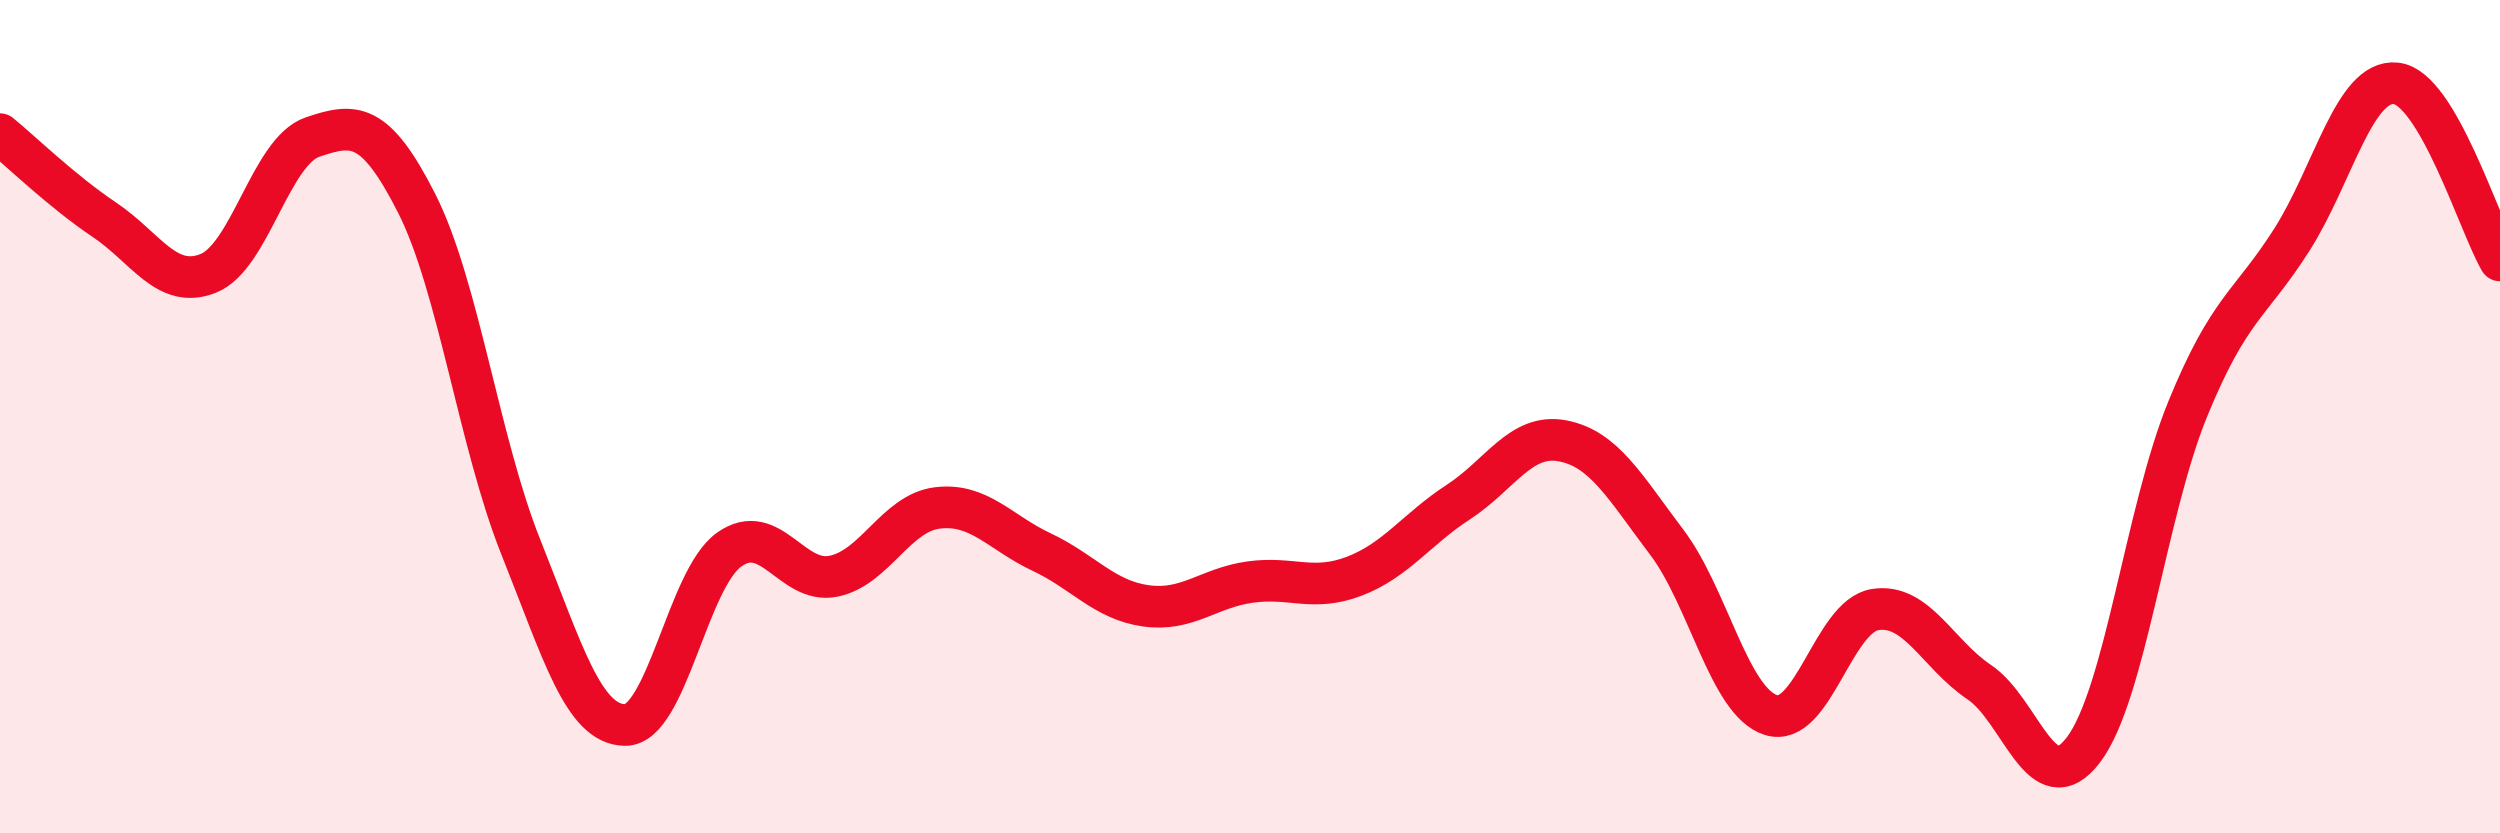 
    <svg width="60" height="20" viewBox="0 0 60 20" xmlns="http://www.w3.org/2000/svg">
      <path
        d="M 0,3.22 C 0.5,3.63 1.5,4.6 2.5,5.27 C 3.5,5.94 4,6.96 5,6.56 C 6,6.16 6.5,3.63 7.5,3.29 C 8.5,2.95 9,2.91 10,4.88 C 11,6.85 11.5,10.63 12.5,13.13 C 13.5,15.63 14,17.39 15,17.4 C 16,17.41 16.5,13.9 17.5,13.19 C 18.5,12.48 19,14.03 20,13.83 C 21,13.63 21.5,12.31 22.5,12.19 C 23.5,12.07 24,12.78 25,13.25 C 26,13.72 26.5,14.4 27.5,14.54 C 28.5,14.68 29,14.11 30,13.97 C 31,13.83 31.5,14.21 32.5,13.83 C 33.5,13.45 34,12.7 35,12.05 C 36,11.4 36.5,10.39 37.5,10.58 C 38.5,10.77 39,11.69 40,13.01 C 41,14.33 41.5,16.84 42.5,17.16 C 43.5,17.48 44,14.79 45,14.63 C 46,14.47 46.5,15.7 47.5,16.37 C 48.5,17.04 49,19.31 50,18 C 51,16.69 51.5,12.28 52.5,9.83 C 53.5,7.38 54,7.33 55,5.76 C 56,4.19 56.5,1.9 57.5,2 C 58.5,2.1 59.5,5.4 60,6.25L60 20L0 20Z"
        fill="#EB0A25"
        opacity="0.1"
        stroke-linecap="round"
        stroke-linejoin="round"
      />
      <path
        d="M 0,3.22 C 0.5,3.63 1.5,4.6 2.5,5.27 C 3.5,5.94 4,6.96 5,6.56 C 6,6.16 6.5,3.63 7.5,3.29 C 8.5,2.95 9,2.91 10,4.88 C 11,6.85 11.5,10.63 12.5,13.13 C 13.5,15.63 14,17.39 15,17.4 C 16,17.41 16.5,13.9 17.5,13.19 C 18.5,12.48 19,14.03 20,13.83 C 21,13.63 21.5,12.31 22.5,12.19 C 23.5,12.07 24,12.78 25,13.25 C 26,13.72 26.5,14.4 27.5,14.54 C 28.5,14.68 29,14.11 30,13.97 C 31,13.83 31.5,14.21 32.5,13.83 C 33.5,13.45 34,12.7 35,12.05 C 36,11.4 36.5,10.39 37.5,10.58 C 38.5,10.77 39,11.69 40,13.01 C 41,14.33 41.5,16.84 42.5,17.16 C 43.5,17.48 44,14.79 45,14.63 C 46,14.47 46.5,15.7 47.5,16.37 C 48.5,17.04 49,19.31 50,18 C 51,16.69 51.5,12.28 52.5,9.83 C 53.5,7.38 54,7.33 55,5.76 C 56,4.19 56.5,1.9 57.5,2 C 58.5,2.1 59.5,5.4 60,6.25"
        stroke="#EB0A25"
        stroke-width="1"
        fill="none"
        stroke-linecap="round"
        stroke-linejoin="round"
      />
    </svg>
  